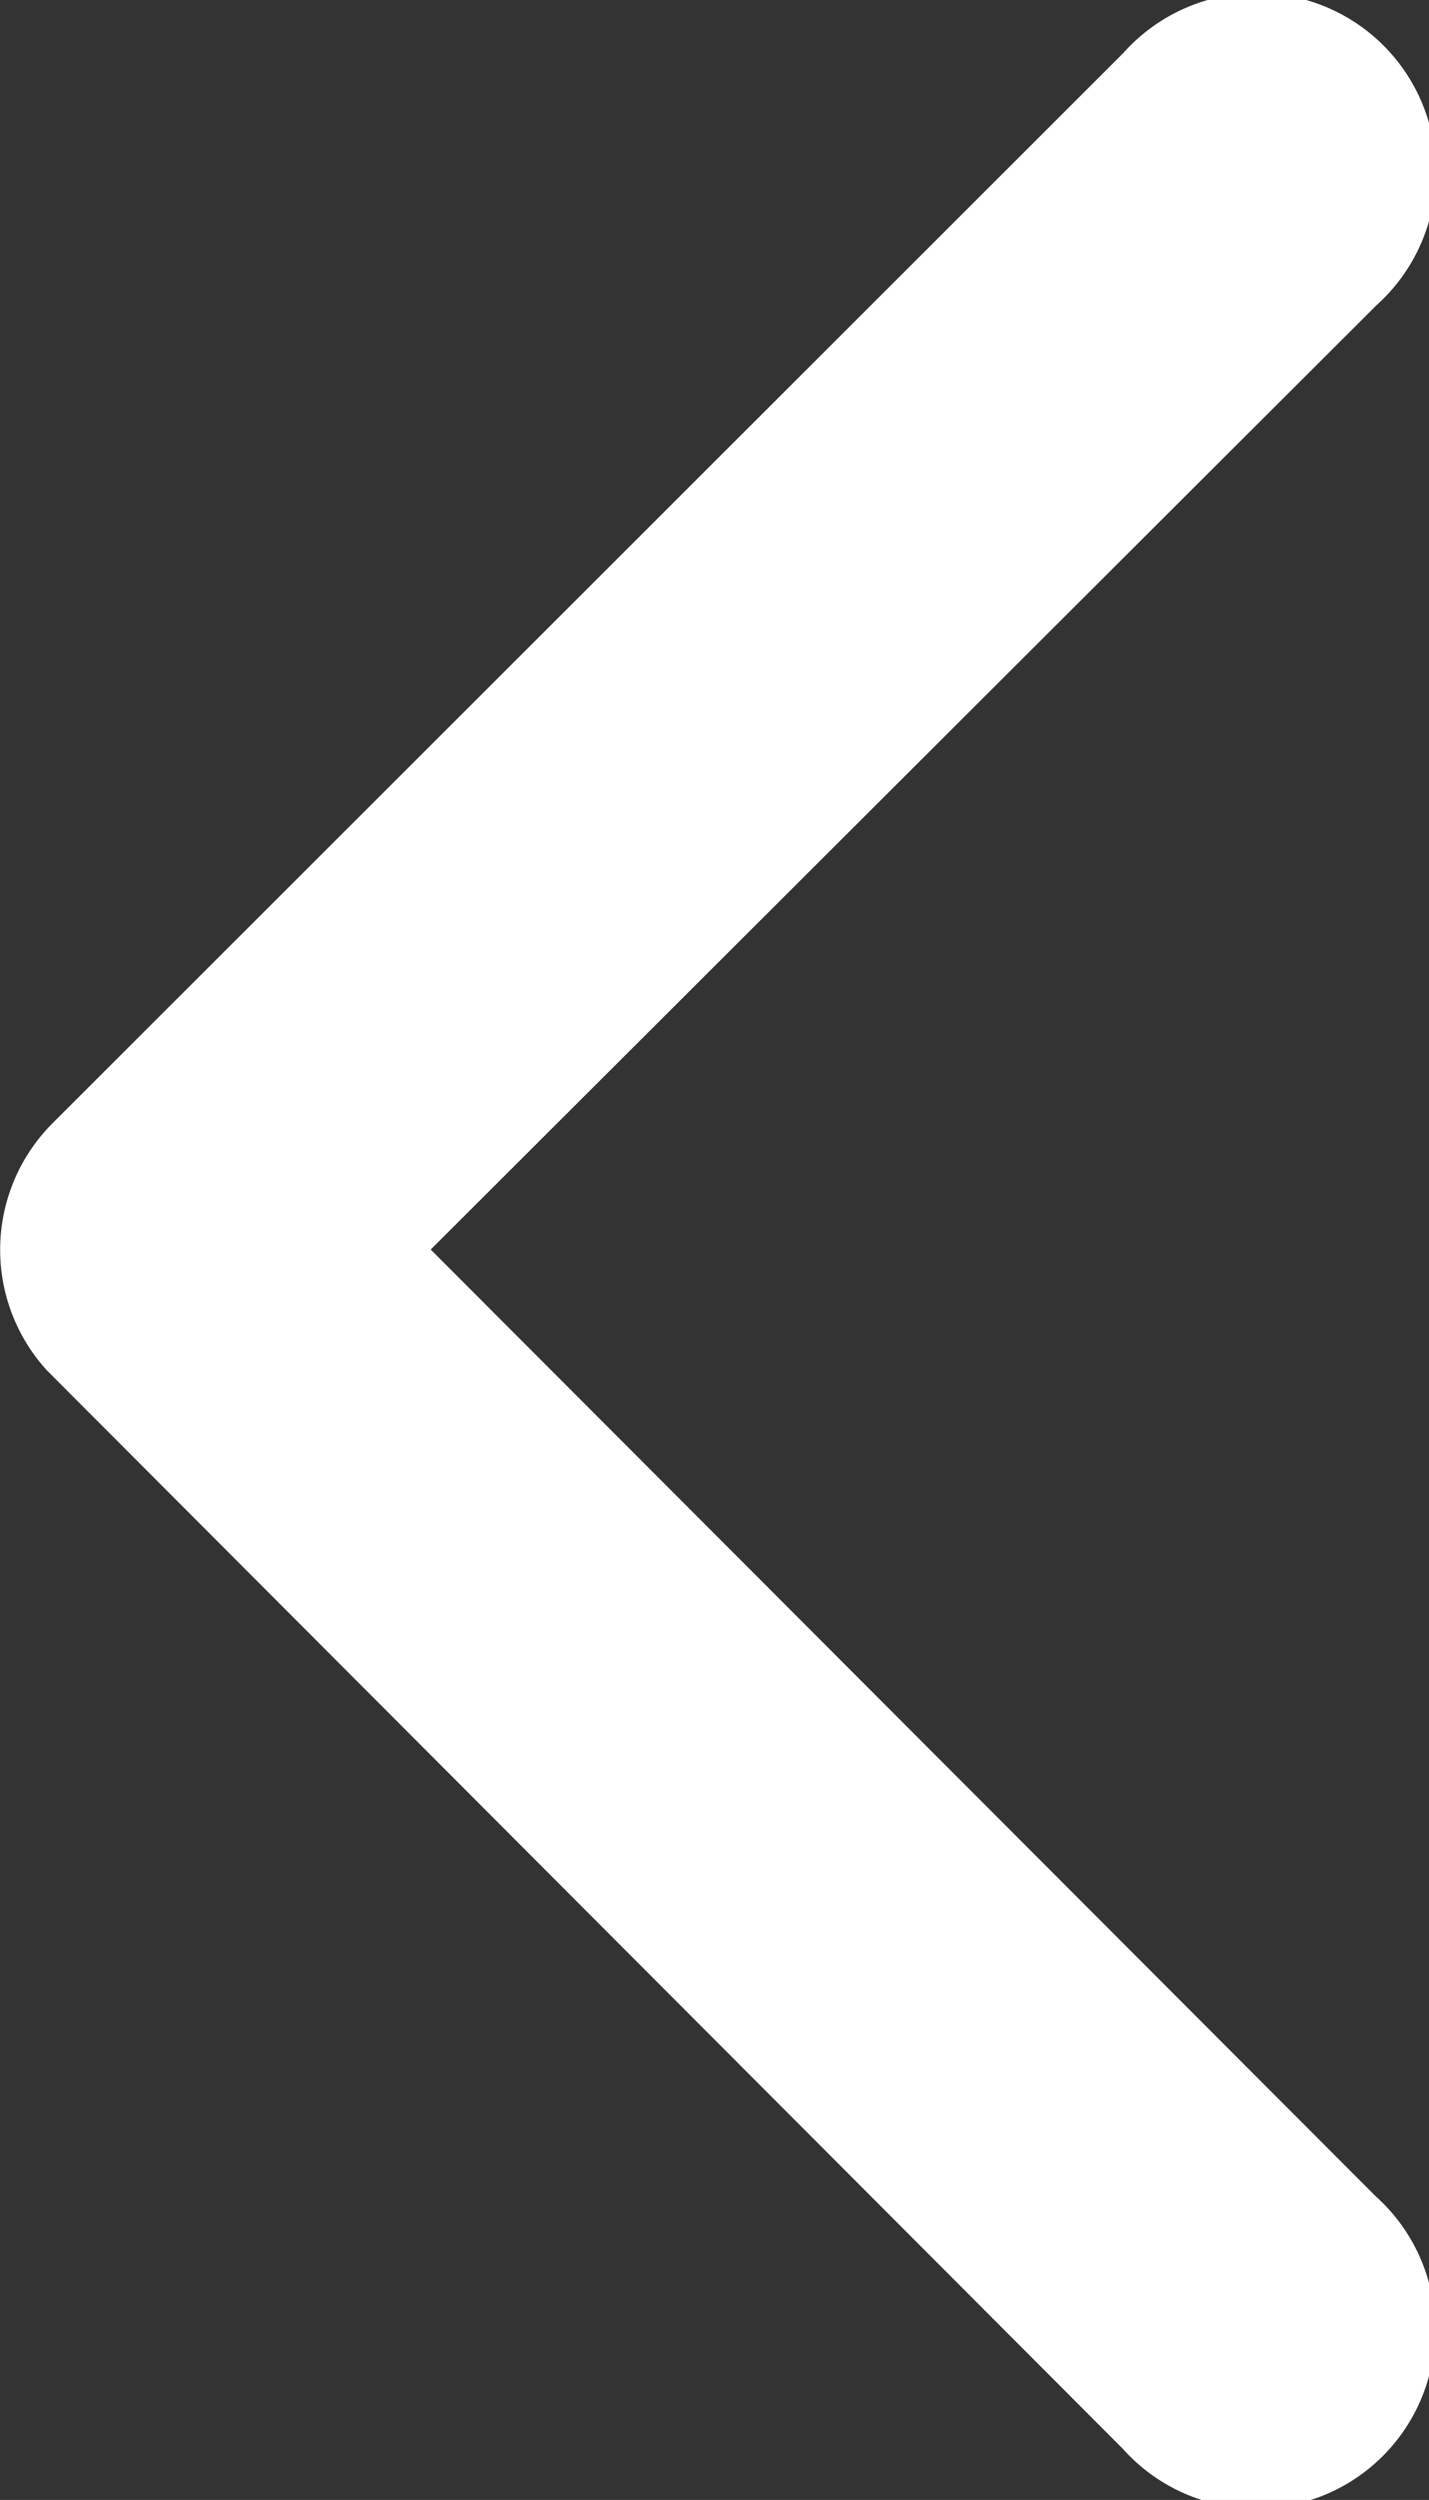 <svg xmlns="http://www.w3.org/2000/svg" width="7.986" height="13.969" viewBox="0 0 7.986 13.969">
  <rect x="0" y="0" width="7.986" height="13.969" fill="#333333" stroke="none"/>
  <path id="Icon_ionic-ios-arrow-back" data-name="Icon ionic-ios-arrow-back" d="M13.658,13.176,18.943,7.9a1,1,0,1,0-1.414-1.41l-5.988,5.984a1,1,0,0,0-.029,1.376l6.013,6.026a1,1,0,1,0,1.414-1.41Z" transform="translate(-11.251 -6.194)" fill="#fff"/>
</svg>
